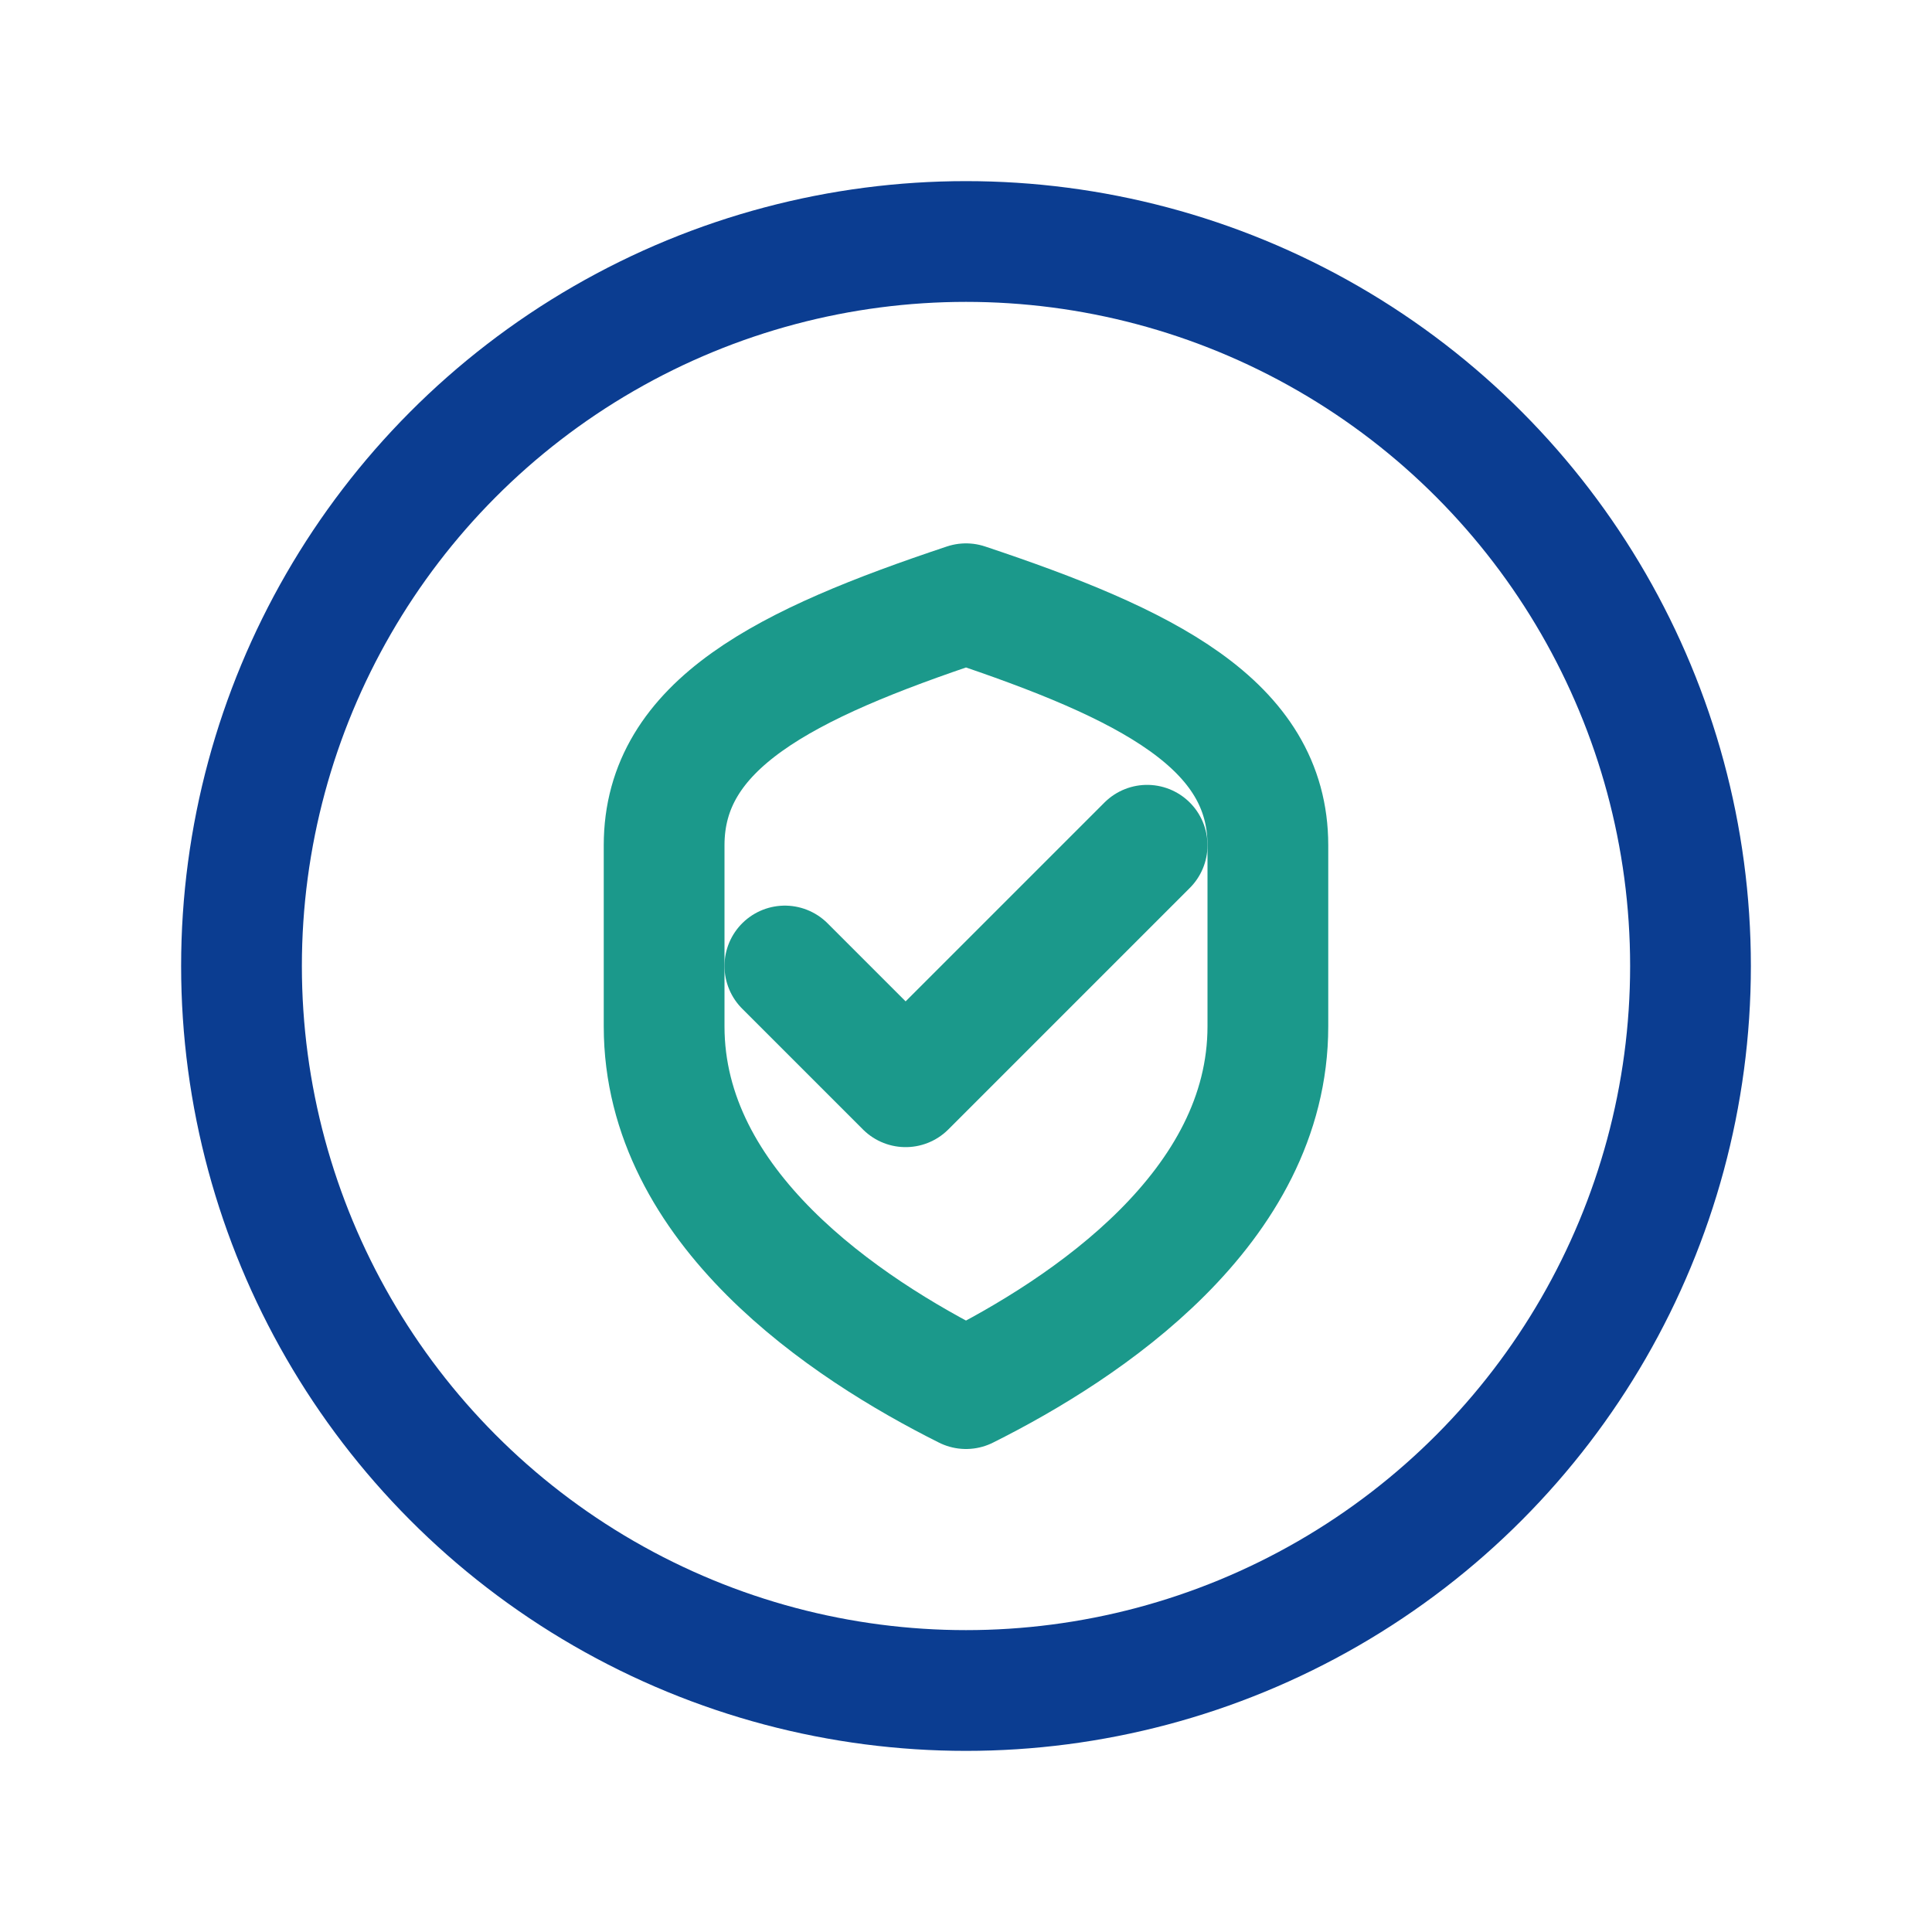 <?xml version="1.0" encoding="UTF-8"?>
<svg xmlns="http://www.w3.org/2000/svg" width="32" height="32" viewBox="0 0 32 32"><g fill="none" stroke-linecap="round" stroke-linejoin="round"><circle cx="16" cy="16" r="12" stroke="#0B3D91" stroke-width="2"/><path d="M16 10c-3 1-5 2-5 4v3c0 3 3 5 5 6 2-1 5-3 5-6v-3c0-2-2-3-5-4z" stroke="#1B998B" stroke-width="2"/><path d="M13 16l2 2 4-4" stroke="#1B998B" stroke-width="2"/></g></svg>